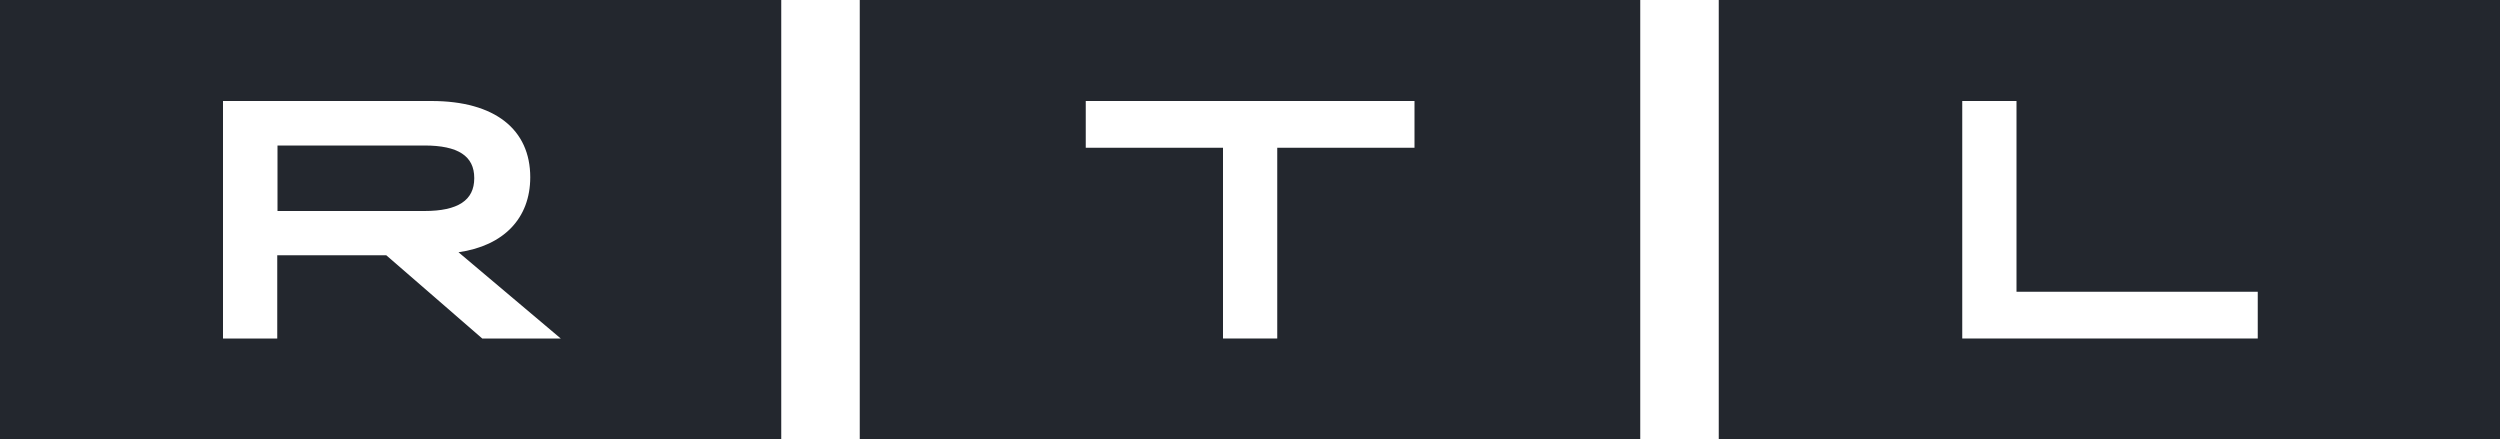 <?xml version="1.0" encoding="UTF-8"?>
<svg xmlns="http://www.w3.org/2000/svg" id="Layer_2" data-name="Layer 2" viewBox="0 0 100 17.58">
  <defs>
    <style>
      .cls-1 {
        fill: #23272e;
        stroke-width: 0px;
      }
    </style>
  </defs>
  <g id="Layer_1-2" data-name="Layer 1">
    <g>
      <path class="cls-1" d="m18.97,7.12c0-.88-.65-1.3-1.99-1.3h-5.88v2.62h5.88c1.34,0,1.99-.43,1.99-1.31Z"></path>
      <path class="cls-1" d="m0,17.58h31.25V0H0v17.58ZM8.92,4.04h8.34c2.54,0,3.95,1.14,3.95,3.05,0,1.64-1.06,2.74-2.87,3l4.09,3.45h-3.14l-3.84-3.33h-4.36v3.33h-2.17V4.04Z"></path>
      <path class="cls-1" d="m68.75,0v17.58h31.25V0h-31.25Zm21.56,13.54h-11.82V4.04h2.17v7.63h9.65v1.87Z"></path>
      <path class="cls-1" d="m34.39,17.58h31.22V0h-31.22v17.58Zm9.03-13.54h13.16v1.87h-5.49v7.63h-2.17v-7.63h-5.49v-1.87Z"></path>
    </g>
  </g>
</svg>
